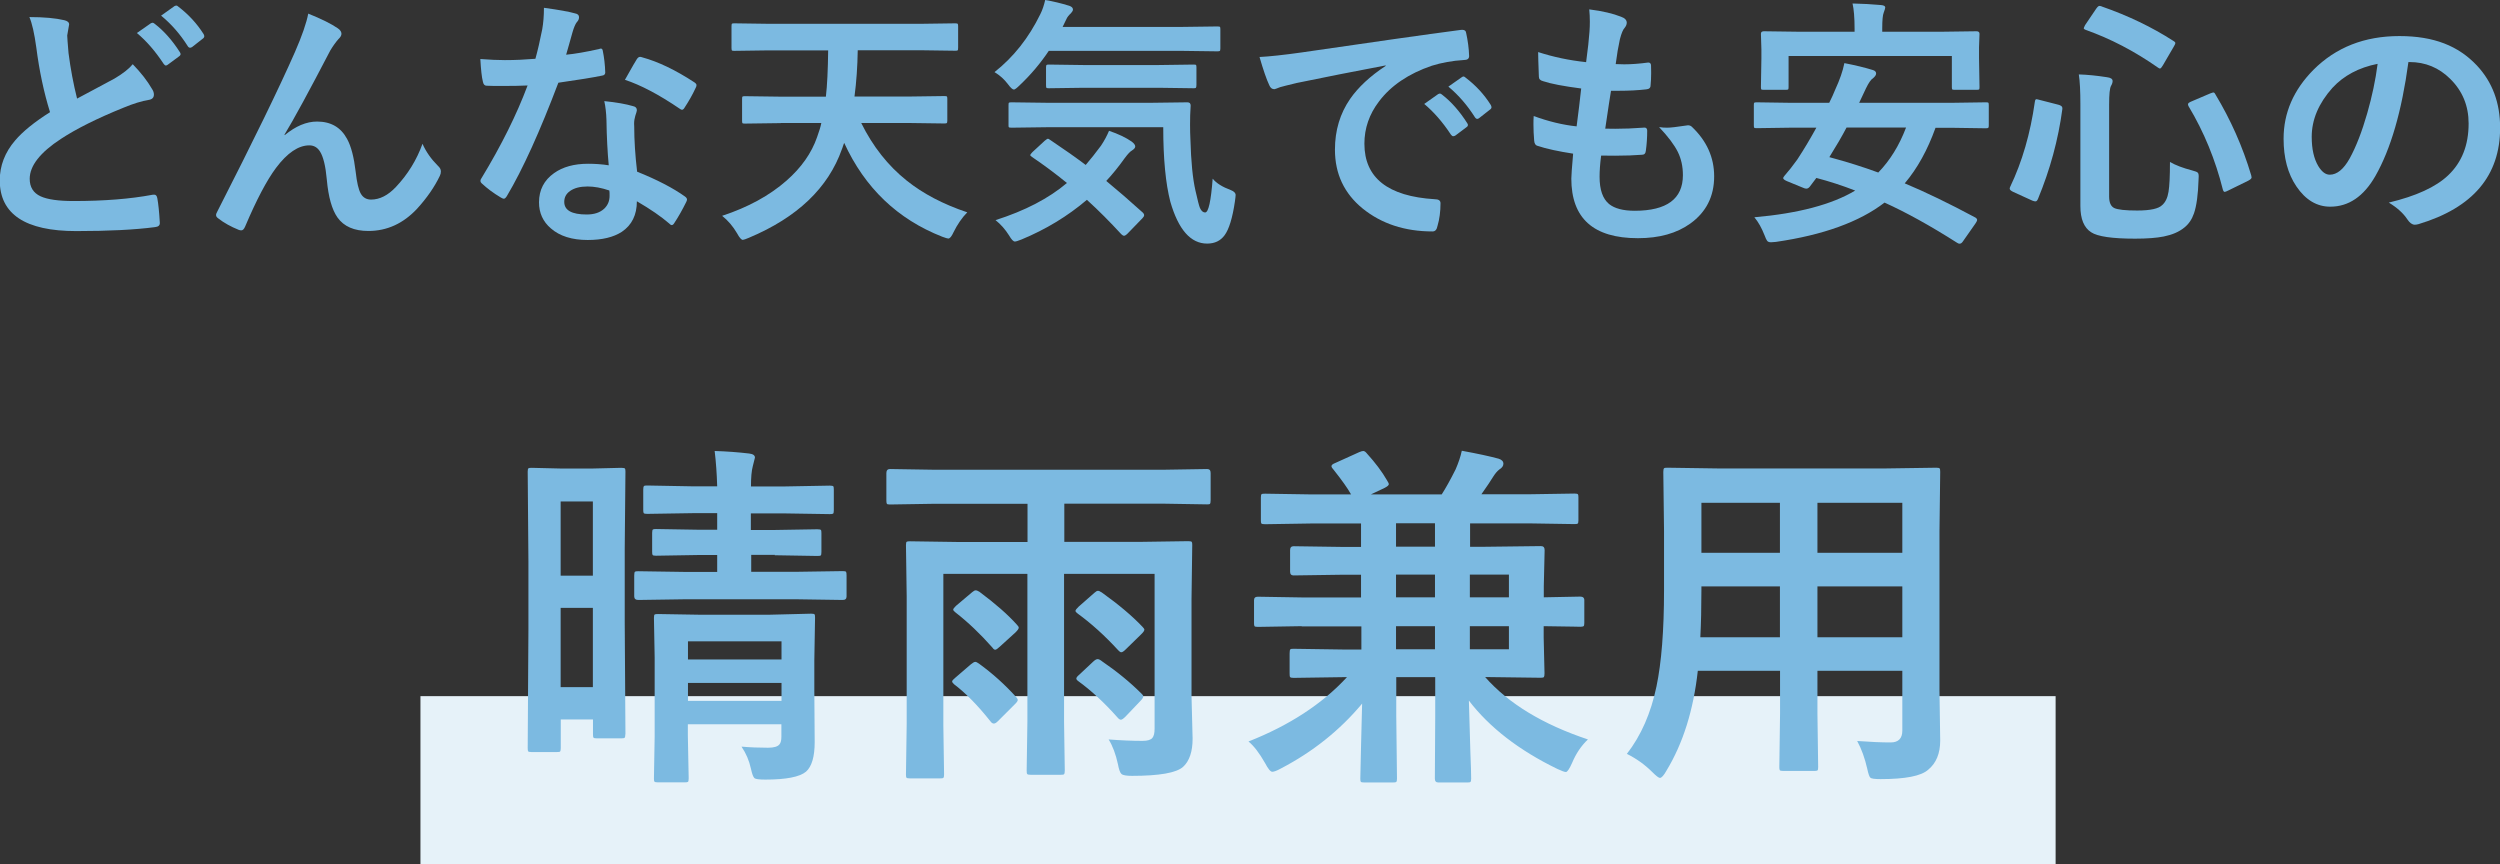 <?xml version="1.0" encoding="UTF-8"?>
<svg id="Layer_2" data-name="Layer 2" xmlns="http://www.w3.org/2000/svg" viewBox="0 0 207.93 71.9">
  <rect x="0" y="0" width="207.93" height="71.9" fill="#333333" stroke="none"/>
  <g id="txt">
    <rect x="34.97" y="57.9" width="136" height="14" fill="#e6f2f9"/>
    <g>
      <path d="M52.01,61.07c0,.16-.02.25-.06.29s-.14.05-.29.05h-2.02c-.16,0-.25-.02-.28-.06-.03-.04-.04-.13-.04-.28v-1.23h-2.68v2.37c0,.16-.02.25-.05.29s-.13.05-.29.05h-2.09c-.16,0-.25-.02-.28-.06-.03-.04-.04-.13-.04-.28l.06-9.9v-5.57l-.06-7.51c0-.16.02-.25.06-.28s.13-.04.28-.04l2.5.06h2.45l2.48-.06c.18,0,.28.02.32.06.03.04.04.13.04.26l-.06,6.4v6.12l.06,9.32ZM49.31,41.71h-2.68v6.17h2.68v-6.17ZM46.63,57.15h2.68v-6.59h-2.68v6.59ZM64.46,46.15h-1.98v1.41h3.63l3.98-.06c.16,0,.25.02.28.06.03.05.04.15.04.31v1.74c0,.2-.11.29-.32.29l-3.98-.06h-9.01l-4.01.06c-.22,0-.34-.1-.34-.29v-1.74c0-.18.02-.28.06-.32.04-.03.13-.04.28-.04l4.01.06h2.55v-1.41h-1.49l-3.6.06c-.16,0-.25-.02-.28-.06-.03-.04-.04-.13-.04-.28v-1.55c0-.16.02-.25.06-.29.04-.03.13-.04.26-.04l3.6.06h1.49v-1.38h-2.01l-3.81.06c-.16,0-.25-.02-.29-.06-.03-.04-.04-.13-.04-.26v-1.71c0-.16.02-.25.07-.29.03-.03.12-.04.26-.04l3.81.07h2.01c-.03-1.04-.1-2.03-.21-2.94.98.03,1.93.1,2.87.21.32.04.48.15.48.34l-.18.72c-.1.37-.15.93-.15,1.68h2.75l3.81-.07c.16,0,.25.02.29.06.03.04.04.13.04.28v1.71c0,.16-.02.25-.06.28s-.13.04-.28.04l-3.81-.06h-2.75v1.38h1.95l3.57-.06c.17,0,.27.02.31.06.03.04.04.13.04.28v1.55c0,.17-.02.26-.06.29s-.14.04-.29.04l-3.54-.06ZM61.7,62.1c.66.06,1.39.09,2.18.09.48,0,.8-.09.95-.28.11-.13.16-.34.16-.64v-1.03h-7.78v.94l.07,3.56c0,.16-.02.25-.06.29-.04.03-.13.04-.28.04h-2.23c-.16,0-.25-.02-.28-.07-.03-.03-.04-.12-.04-.26l.06-3.5v-6.56l-.06-3.28c0-.17.02-.26.06-.29s.13-.04.28-.04l3.59.06h5.58l3.57-.09c.16,0,.25.02.28.06.03.04.04.13.04.28l-.06,3.54v2.55l.03,4.25c0,1.21-.24,2.03-.72,2.46-.53.44-1.66.66-3.38.66-.52,0-.82-.04-.91-.12-.1-.09-.2-.35-.29-.78-.15-.68-.41-1.29-.78-1.83ZM65,53.34h-7.78v1.51h7.78v-1.51ZM57.22,58.29h7.78v-1.49h-7.78v1.49Z" fill="#7cbae1"/>
      <path d="M92.19,61.5c1.04.08,1.99.12,2.84.12.41,0,.68-.08.82-.25.12-.15.18-.4.18-.76v-12.88h-7.53v12.28l.06,4.07c0,.18-.02.28-.07.32-.03.03-.12.04-.26.04h-2.52c-.16,0-.25-.02-.28-.07-.03-.04-.04-.14-.04-.29l.06-4.07v-12.28h-6.99v12.66l.06,4.03c0,.16-.02.25-.07.28-.03.03-.12.04-.26.04h-2.52c-.16,0-.25-.02-.28-.06-.03-.04-.04-.13-.04-.26l.06-4.2v-10.62l-.06-4.26c0-.16.02-.25.06-.28s.13-.04.26-.04l4.12.06h5.67v-3.18h-7.71l-3.74.06c-.14,0-.22-.02-.25-.06-.03-.05-.04-.15-.04-.31v-2.24c0-.22.1-.34.29-.34l3.74.06h18.96l3.69-.06c.2,0,.29.11.29.34v2.24c0,.18-.02.28-.06.32-.03.03-.11.04-.23.04l-3.69-.06h-8.19v3.18h6.21l4.1-.06c.16,0,.25.02.29.06.03.04.04.13.04.26l-.06,4.47v8.1l.09,3.54c0,1.06-.26,1.85-.79,2.34-.56.5-1.97.75-4.25.75-.47,0-.76-.05-.88-.16-.12-.11-.21-.38-.29-.81-.18-.82-.43-1.51-.78-2.07ZM81.43,55.2c1.13.82,2.16,1.75,3.09,2.78.09.1.13.18.13.23,0,.09-.08.21-.25.37l-1.39,1.39c-.14.14-.25.21-.35.21s-.19-.06-.28-.18c-1.06-1.34-2.08-2.37-3.03-3.09-.11-.1-.16-.18-.16-.23,0-.07.09-.17.26-.31l1.29-1.11c.17-.14.29-.21.38-.21.07,0,.17.05.31.15ZM81.46,49.22c1.33.99,2.37,1.9,3.12,2.74.1.1.15.18.15.25,0,.08-.09.21-.26.38l-1.32,1.2c-.18.17-.3.25-.38.25-.07,0-.15-.06-.23-.18-.99-1.12-2.01-2.1-3.08-2.93-.12-.09-.18-.17-.18-.23,0-.06.08-.16.23-.31l1.35-1.14c.12-.1.21-.15.29-.15s.18.04.31.12ZM91.6,49.25c1.43,1.02,2.57,1.98,3.43,2.89.1.1.15.18.15.23,0,.09-.09.22-.28.4l-1.26,1.23c-.17.17-.29.25-.38.25-.07,0-.15-.05-.25-.16-1.12-1.22-2.25-2.24-3.38-3.06-.12-.09-.18-.16-.18-.22,0-.07.09-.19.26-.35l1.32-1.16c.12-.11.21-.16.29-.16s.17.04.28.12ZM91.6,54.96c1.29.88,2.4,1.79,3.33,2.72.11.1.16.18.16.23,0,.1-.08.23-.25.4l-1.23,1.29c-.18.18-.3.26-.38.26-.09,0-.18-.06-.28-.18-1.09-1.23-2.18-2.24-3.27-3.03-.11-.08-.16-.15-.16-.22s.08-.18.25-.32l1.14-1.07c.16-.15.28-.22.38-.22.08,0,.18.04.31.13Z" fill="#7cbae1"/>
      <path d="M108.25,52.08l-3.63.06c-.16,0-.25-.02-.28-.06-.03-.04-.04-.13-.04-.26v-1.9c0-.2.11-.29.32-.29l3.63.06h4.95v-1.89h-1.49l-4.12.06c-.2,0-.29-.11-.29-.32v-1.79c0-.21.1-.32.29-.32l4.12.06h1.49v-1.95h-4.2l-3.78.06c-.17,0-.27-.02-.31-.06-.03-.04-.04-.13-.04-.26v-1.9c0-.16.02-.25.06-.28s.14-.04.29-.04l3.78.06h3.37c-.29-.52-.77-1.19-1.42-2.01-.14-.15-.21-.26-.21-.34,0-.09.1-.18.31-.26l2.01-.91c.15-.06.25-.09.32-.09.1,0,.2.07.31.21.69.76,1.25,1.5,1.67,2.23.1.16.15.26.15.32,0,.09-.12.19-.35.31l-1.14.54h5.89c.34-.53.73-1.23,1.16-2.09.23-.54.41-1.05.51-1.54,1.31.24,2.33.46,3.06.66.26.08.4.22.4.42,0,.18-.11.34-.34.48-.17.13-.34.33-.51.6-.19.31-.51.8-.98,1.46h3.93l3.81-.06c.16,0,.25.02.29.06.03.04.04.13.04.26v1.9c0,.16-.02.25-.06.28s-.13.04-.28.04l-3.81-.06h-4.86v1.95h.94l4.95-.06c.21,0,.31.11.31.34l-.07,3v.92l3.03-.06c.22,0,.34.1.34.29v1.9c0,.15-.02.24-.06.27s-.13.05-.28.05c-.03,0-.16,0-.4-.01-.79-.02-1.67-.03-2.64-.04v.92l.07,3c0,.17-.02.27-.05.31-.03.04-.12.06-.26.06l-4.63-.06c1.95,2.21,4.8,3.94,8.55,5.19-.55.52-.99,1.17-1.32,1.96-.22.5-.4.75-.51.75s-.36-.09-.72-.26c-3.19-1.55-5.64-3.45-7.35-5.68.02.88.06,2.26.12,4.15.05,1.26.07,2.04.07,2.34,0,.16-.02.25-.07.28-.03.03-.12.04-.26.04h-2.4c-.2,0-.29-.11-.29-.32l.03-5.11v-3.33h-3.24v3.21l.06,5.23c0,.16-.02.25-.07.28-.04.03-.14.04-.29.04h-2.37c-.16,0-.25-.02-.28-.06-.03-.04-.04-.13-.04-.26,0-.35.02-1.25.06-2.7.05-1.79.08-2.97.09-3.54-1.85,2.22-4.11,4.02-6.78,5.41-.33.18-.56.26-.69.26-.15,0-.35-.24-.6-.72-.47-.83-.93-1.43-1.38-1.8,3.4-1.34,6.13-3.12,8.19-5.35h-.35l-4.09.06c-.16,0-.25-.02-.29-.07-.03-.04-.04-.14-.04-.29v-1.67c0-.2.02-.31.07-.35.03-.03.12-.04.26-.04l4.09.06h1.55v-1.92h-4.95ZM116.11,45.47h3.24v-1.95h-3.24v1.95ZM116.11,49.68h3.24v-1.89h-3.24v1.89ZM116.11,54h3.24v-1.92h-3.24v1.92ZM125.5,47.79h-3.25v1.89h3.25v-1.89ZM125.5,54v-1.92h-3.25v1.92h3.25Z" fill="#7cbae1"/>
      <path d="M154.47,61.63c1.09.08,2.02.12,2.78.12.64,0,.97-.33.97-.98v-4.98h-7.06v3.57l.06,4.44c0,.16-.02.25-.06.28s-.13.04-.26.04h-2.59c-.16,0-.25-.02-.28-.06-.03-.04-.04-.13-.04-.26l.06-4.44v-3.57h-6.84c-.36,3.27-1.23,6.04-2.61,8.31-.22.4-.41.6-.54.6-.1,0-.31-.16-.63-.48-.62-.62-1.32-1.12-2.12-1.52,1.18-1.52,2-3.39,2.46-5.6.42-2.01.63-4.68.63-8.01v-4.92l-.06-4.91c0-.18.02-.28.07-.32.04-.03.14-.04.29-.04l4.1.06h14.11l4.13-.06c.17,0,.26.02.29.07.03.04.04.14.04.29l-.06,4.91v13.29l.06,4.13c0,1.07-.33,1.88-1,2.43-.58.52-1.89.78-3.96.78-.49,0-.77-.04-.85-.12-.08-.07-.17-.32-.26-.75-.2-.87-.47-1.63-.83-2.29ZM141.42,53h6.62v-4.23h-6.53v.34c0,1.43-.03,2.72-.09,3.9ZM141.51,45.98h6.53v-4.16h-6.53v4.16ZM158.22,41.82h-7.06v4.16h7.06v-4.16ZM151.16,53h7.06v-4.23h-7.06v4.23Z" fill="#7cbae1"/>
    </g>
    <g>
      <path d="M2.46,1.42c1.2,0,2.17.09,2.89.26.26.06.4.18.4.35l-.16.92c0,.14.04.63.11,1.47.17,1.32.41,2.58.71,3.78.44-.24.97-.52,1.61-.86.73-.39,1.24-.66,1.51-.81.71-.42,1.21-.82,1.51-1.19.68.7,1.22,1.39,1.61,2.07.1.15.15.3.15.46,0,.25-.15.4-.44.44-.55.09-1.26.3-2.12.66-2.17.88-3.89,1.74-5.17,2.58-1.73,1.13-2.6,2.24-2.6,3.32,0,.69.3,1.18.91,1.46.57.26,1.48.39,2.74.39,2.51,0,4.7-.17,6.56-.52.06,0,.1-.01.14-.01.14,0,.22.09.26.28.09.47.16,1.15.21,2.04.02.23-.11.35-.4.38-1.67.22-3.85.33-6.55.33-4.24,0-6.36-1.41-6.36-4.22,0-1.22.43-2.33,1.28-3.32.63-.74,1.6-1.53,2.9-2.35-.51-1.64-.89-3.43-1.14-5.37-.16-1.17-.35-2.02-.58-2.55ZM11.38,2.75l1.16-.81s.1-.05.15-.05.11.03.19.1c.75.58,1.45,1.36,2.08,2.35.04.06.06.11.06.16,0,.06-.04.13-.13.19l-.92.68c-.06.05-.12.08-.17.08-.06,0-.13-.05-.19-.14-.69-1.05-1.43-1.9-2.22-2.56ZM13.4,1.3l1.11-.79s.1-.05.15-.05.11.03.18.1c.84.64,1.54,1.4,2.09,2.27.04.07.06.13.06.18,0,.08-.04.15-.13.21l-.88.69c-.06.04-.12.06-.17.06-.08,0-.15-.05-.2-.14-.62-.98-1.35-1.82-2.2-2.52Z" fill="#7cbae1"/>
      <path d="M25.63,1.13c1.12.45,1.94.86,2.46,1.22.21.14.31.3.31.46,0,.14-.08.28-.25.44-.21.24-.44.55-.68.95-1.79,3.44-3.06,5.77-3.81,7l.02.04c.91-.75,1.8-1.13,2.69-1.13,1.15,0,1.98.48,2.5,1.45.34.62.57,1.53.71,2.71.1.9.24,1.51.43,1.84.19.33.48.49.85.49.72,0,1.41-.35,2.07-1.05.98-1.04,1.72-2.23,2.21-3.59.29.66.72,1.27,1.28,1.83.16.14.25.3.25.46,0,.14-.03.26-.09.38-.44.92-1.07,1.83-1.89,2.73-1.15,1.23-2.5,1.85-4.05,1.85-1.18,0-2.04-.37-2.57-1.12-.46-.65-.76-1.7-.89-3.16-.1-1.12-.29-1.89-.56-2.32-.21-.34-.51-.52-.89-.52-.91,0-1.83.62-2.77,1.87-.77,1.03-1.63,2.66-2.58,4.9-.09.2-.19.3-.31.3-.06,0-.13-.01-.21-.04-.67-.27-1.24-.59-1.7-.95-.13-.09-.19-.18-.19-.28,0-.09.04-.19.11-.31,2.99-5.86,5.14-10.27,6.45-13.25.59-1.35.96-2.42,1.11-3.21Z" fill="#7cbae1"/>
      <path d="M47.09,4.55c.74-.07,1.65-.23,2.73-.47.07-.03.12-.04.16-.04.09,0,.14.07.16.21.11.54.18,1.13.2,1.78,0,.15-.09.24-.27.26-.76.16-1.97.35-3.63.59-1.53,4.04-2.95,7.19-4.29,9.44-.09.14-.17.21-.25.21-.05,0-.14-.04-.26-.11-.62-.37-1.12-.75-1.53-1.13-.1-.08-.15-.16-.15-.24,0-.09.04-.18.11-.27,1.63-2.69,2.9-5.24,3.81-7.67-.56.03-1.29.04-2.2.04-.44,0-.85,0-1.21-.02-.17,0-.27-.12-.31-.35-.09-.35-.16-.97-.21-1.87.79.06,1.48.09,2.04.09.85,0,1.7-.04,2.54-.11.19-.68.38-1.5.57-2.46.09-.52.14-1.11.14-1.78,1.26.17,2.12.33,2.57.46.24.04.35.15.35.32,0,.15-.06.29-.19.42-.12.16-.24.44-.35.82-.04.12-.13.44-.27.96-.1.37-.19.68-.26.91ZM50.63,13.75c-.1-1.08-.17-2.34-.19-3.78-.02-.59-.08-1.11-.18-1.56,1,.1,1.79.24,2.4.42.21.04.31.16.31.34,0,.05-.04.2-.13.46-.06.2-.1.42-.1.66,0,.05,0,.13.01.25,0,1.12.08,2.37.24,3.74,1.67.67,2.99,1.36,3.96,2.05.13.09.19.18.19.26,0,.05-.02.12-.06.2-.33.67-.67,1.27-1.01,1.78-.06.1-.13.15-.2.15-.06,0-.13-.04-.21-.13-.66-.57-1.55-1.19-2.69-1.85,0,1.14-.42,1.98-1.25,2.54-.69.45-1.64.68-2.84.68-1.3,0-2.33-.32-3.07-.97-.65-.56-.98-1.28-.98-2.16,0-1.03.42-1.84,1.25-2.43.73-.52,1.67-.78,2.83-.78.59,0,1.17.04,1.73.13ZM50.67,15.84c-.65-.22-1.25-.33-1.79-.33-.62,0-1.1.12-1.46.37-.33.23-.49.53-.49.91,0,.7.62,1.05,1.87,1.05.62,0,1.11-.16,1.46-.49.29-.28.44-.63.44-1.06,0-.21,0-.35-.02-.44ZM51.97,6.65c.6-1.07.93-1.64.99-1.72.09-.14.18-.2.27-.2.05,0,.11.01.19.04,1.32.36,2.76,1.05,4.32,2.07.13.09.19.16.19.24,0,.08-.03.17-.09.27-.23.5-.54,1.05-.92,1.63-.06.1-.13.15-.2.15-.05,0-.11-.03-.19-.09-1.72-1.17-3.24-1.97-4.55-2.4Z" fill="#7cbae1"/>
      <path d="M64.93,10.24l-2.98.04c-.11,0-.18-.01-.2-.04s-.03-.09-.03-.19v-1.82c0-.11.01-.18.04-.2.03-.02.09-.03.19-.03l2.98.04h3.76c.11-.94.17-2.22.19-3.85h-4.97l-2.84.04c-.11,0-.18-.01-.2-.04-.02-.04-.03-.11-.03-.23v-1.75c0-.13.01-.21.04-.24.03-.02.09-.03.19-.03l2.84.04h12.7l2.84-.04c.12,0,.19.02.21.05.02.03.03.1.03.21v1.75c0,.13-.01.21-.04.24-.03.02-.1.03-.2.03l-2.84-.04h-5.27c-.02,1.35-.11,2.64-.27,3.85h4.51l2.94-.04c.13,0,.21.01.24.04.02.03.03.09.03.19v1.82c0,.11-.02.18-.05.2-.03.02-.1.03-.21.03l-2.94-.04h-3.96c.97,1.96,2.23,3.55,3.77,4.78,1.37,1.1,3.05,1.98,5.05,2.65-.44.45-.82,1-1.14,1.65-.16.35-.3.53-.44.53-.06,0-.23-.05-.5-.15-3.72-1.46-6.44-4.06-8.16-7.81-.01.04-.05.14-.1.28-.03.09-.05.17-.08.23-1.14,3.24-3.72,5.7-7.75,7.39-.26.11-.43.17-.5.17-.12,0-.28-.18-.48-.55-.34-.58-.75-1.06-1.24-1.45,2.16-.71,3.95-1.69,5.36-2.93,1.23-1.08,2.08-2.29,2.54-3.62.18-.5.3-.89.35-1.17h-3.36Z" fill="#7cbae1"/>
      <path d="M82.71,6c1.59-1.25,2.86-2.86,3.82-4.83.17-.34.3-.73.4-1.17.66.11,1.32.27,2,.48.21.07.31.18.31.31,0,.09-.05.18-.15.29-.21.2-.33.36-.38.48l-.33.68h9.84l3.01-.04c.13,0,.21.01.24.04.02.03.03.09.03.19v1.61c0,.11-.02.18-.05.2-.03.02-.1.03-.21.03l-3.01-.04h-11c-.69,1.03-1.49,1.98-2.4,2.84-.25.25-.42.38-.5.38-.11,0-.28-.15-.49-.44-.3-.4-.67-.74-1.12-1.01ZM87.35,11.64c1.18.79,2.17,1.49,2.95,2.08.42-.49.84-1.02,1.27-1.6.28-.42.5-.83.67-1.24.77.26,1.4.56,1.89.9.19.15.29.28.29.4s-.1.23-.29.35c-.13.07-.33.28-.59.63-.49.69-1,1.32-1.53,1.89.96.79,1.95,1.65,2.98,2.58.11.09.17.18.17.26s-.04.16-.13.25l-1.24,1.28c-.13.13-.23.19-.3.19-.06,0-.14-.04-.23-.13-.92-1-1.87-1.96-2.86-2.86-1.6,1.36-3.41,2.46-5.44,3.3-.28.11-.46.17-.55.17-.13,0-.29-.17-.48-.5-.32-.51-.69-.93-1.13-1.28,2.45-.78,4.43-1.81,5.94-3.09-.97-.79-1.94-1.51-2.9-2.16-.1-.06-.15-.12-.15-.16s.06-.12.17-.24l1.03-.95c.13-.11.22-.17.27-.17.04,0,.1.03.17.09ZM96.75,10.58h-9.59l-3.02.04c-.13,0-.2-.01-.23-.04s-.03-.09-.03-.19v-1.65c0-.11.01-.18.04-.2.03-.02.1-.03.21-.03l3.02.04h8.57l3.04-.04c.18,0,.27.09.27.27-.04.54-.05,1.07-.05,1.61,0,.42.01.82.03,1.21.05,1.84.19,3.26.42,4.26.18.79.3,1.27.37,1.43.11.25.25.38.44.38.27,0,.48-.94.62-2.81.31.38.81.69,1.51.95.26.1.4.24.4.41,0,.08-.02.26-.06.54-.2,1.37-.49,2.31-.86,2.81-.34.46-.82.69-1.45.69-1.37,0-2.39-1.16-3.06-3.48-.39-1.51-.59-3.57-.59-6.18ZM90.14,7.3l-2.9.04c-.11,0-.19-.01-.21-.04-.02-.04-.03-.11-.03-.23v-1.47c0-.11.02-.18.05-.2.02-.02.09-.03.19-.03l2.9.04h6.21l2.92-.04c.11,0,.19.01.21.04.02.03.03.09.03.19v1.47c0,.13-.02.21-.05.24-.02.02-.09.03-.19.03l-2.92-.04h-6.21Z" fill="#7cbae1"/>
      <path d="M104.77,4.74c.78-.04,1.95-.16,3.5-.38,5.82-.85,10.23-1.48,13.21-1.87.05,0,.09-.01.13-.01.2,0,.31.08.33.25.14.64.23,1.28.25,1.93,0,.22-.14.33-.42.33-1,.06-1.89.23-2.69.48-1.93.66-3.39,1.65-4.38,2.96-.82,1.07-1.22,2.25-1.22,3.52,0,2.84,1.95,4.38,5.85,4.62.32,0,.48.11.48.33,0,.69-.08,1.32-.25,1.89-.06.31-.19.46-.41.46-2.31,0-4.25-.64-5.82-1.91-1.53-1.25-2.3-2.88-2.3-4.89,0-1.6.42-3,1.26-4.22.68-.98,1.67-1.9,2.96-2.75v-.04c-2.64.5-5.11.99-7.39,1.46-.76.18-1.22.3-1.39.35-.28.11-.44.17-.48.17-.19,0-.33-.11-.42-.33-.23-.48-.5-1.27-.82-2.37ZM118.45,8.65l1.16-.82s.1-.05.15-.05.11.03.19.1c.75.58,1.45,1.37,2.08,2.36.04.06.06.11.06.15,0,.07-.04.14-.12.19l-.92.69c-.06.04-.13.06-.19.06s-.12-.05-.19-.14c-.69-1.05-1.43-1.89-2.22-2.55ZM120.47,7.2l1.11-.78c.06-.04.1-.06.14-.06.05,0,.11.03.18.1.84.64,1.54,1.39,2.09,2.27.04.07.06.14.06.19,0,.07-.04.14-.13.2l-.88.69c-.06.05-.12.08-.17.08-.07,0-.14-.05-.2-.14-.62-.98-1.35-1.83-2.2-2.54Z" fill="#7cbae1"/>
      <path d="M133.17,12.94c-.09.68-.13,1.27-.13,1.77,0,1.07.26,1.82.79,2.26.46.37,1.17.56,2.13.56,2.67,0,4.01-.99,4.01-2.96,0-.72-.14-1.36-.42-1.93-.3-.6-.82-1.29-1.56-2.07.24.04.46.05.68.05.26,0,.79-.06,1.57-.18.05-.01.1-.02.15-.02.12,0,.23.04.31.11,1.25,1.18,1.87,2.56,1.87,4.14,0,1.66-.66,2.97-1.98,3.92-1.14.82-2.59,1.22-4.36,1.22-3.7,0-5.54-1.65-5.54-4.96,0-.23.05-.92.15-2.07-1.22-.19-2.22-.4-2.99-.66-.14-.04-.23-.18-.25-.42-.04-.47-.06-.91-.06-1.32,0-.25,0-.49.02-.73,1.23.45,2.42.74,3.57.86.16-1.19.28-2.24.38-3.15-1.46-.19-2.52-.39-3.17-.61-.24-.06-.35-.18-.35-.38-.04-1.05-.06-1.73-.06-2.04,1.26.41,2.59.69,3.99.84.15-1.1.24-1.95.28-2.54.02-.28.03-.56.03-.84,0-.36-.02-.69-.05-1.01,1.11.14,1.99.35,2.64.61.32.11.48.28.48.5,0,.14-.06.28-.17.42-.14.14-.27.45-.4.95-.13.59-.25,1.28-.35,2.07.21.01.45.02.71.02.59,0,1.26-.05,2-.15.15,0,.23.09.23.26,0,.2.01.4.01.61,0,.4-.02.75-.05,1.04,0,.19-.12.3-.35.32-.69.08-1.45.12-2.28.12h-.66c-.06.37-.23,1.42-.48,3.15.32,0,.6.01.84.01.74,0,1.5-.03,2.29-.09.04,0,.09-.01.13-.01.15,0,.23.09.23.26,0,.59-.04,1.14-.11,1.65-.02.24-.13.35-.31.35-.64.05-1.39.08-2.25.08-.36,0-.73,0-1.13-.01Z" fill="#7cbae1"/>
      <path d="M145.92,18.07c3.65-.32,6.44-1.06,8.38-2.22-1.08-.42-2.16-.77-3.23-1.05l-.55.73c-.09.11-.19.16-.28.16-.07,0-.17-.02-.29-.08l-1.34-.55c-.2-.09-.3-.17-.3-.25,0-.04.04-.11.11-.19.34-.39.7-.84,1.07-1.36.57-.87,1.09-1.75,1.58-2.64h-2.21l-2.75.04c-.12,0-.19-.01-.21-.04s-.03-.09-.03-.19v-1.69c0-.11.01-.18.04-.2.03-.02.1-.03.2-.03l2.75.04h3.28c.2-.4.37-.77.5-1.1.37-.8.63-1.54.76-2.2.92.18,1.71.37,2.35.57.19.05.29.15.29.29,0,.13-.09.26-.26.4-.17.1-.36.38-.58.83l-.57,1.21h7.79l2.75-.04c.11,0,.19.01.21.04.02.03.03.09.03.19v1.69c0,.11-.01.17-.04.2s-.1.04-.21.04l-2.75-.04h-1.43c-.66,1.84-1.51,3.38-2.56,4.62,1.72.72,3.67,1.66,5.87,2.84.1.06.15.13.15.2s-.05.17-.14.3l-1.05,1.5c-.08.12-.17.18-.27.18-.06,0-.13-.02-.21-.08-2.23-1.42-4.24-2.53-6.03-3.34-2.09,1.61-5.11,2.7-9.04,3.27-.19.02-.33.03-.4.03-.16,0-.27-.04-.33-.13-.05-.06-.12-.21-.21-.45-.24-.61-.52-1.11-.84-1.49ZM161.45,2.64l2.94-.04c.16,0,.25.07.25.21l-.04,1.13v.89l.04,2.41c0,.11-.01.18-.04.2-.03.02-.1.03-.2.03h-1.83c-.11,0-.18-.01-.2-.04s-.03-.09-.03-.19v-2.58h-13.58v2.58c0,.11-.01.18-.04.2-.03.02-.09.03-.19.03h-1.83c-.12,0-.19-.01-.21-.04s-.03-.09-.03-.19l.04-2.41v-.72l-.04-1.3c0-.14.08-.21.25-.21l2.94.04h4.6v-.27c0-.9-.06-1.6-.17-2.08.84.02,1.64.06,2.37.13.24.02.35.09.35.2,0,.06-.04.2-.13.44-.08.19-.12.63-.12,1.31v.27h4.91ZM152.15,13.07c1.49.4,2.85.83,4.07,1.28.97-1,1.74-2.24,2.31-3.74h-4.95c-.37.71-.85,1.53-1.43,2.46Z" fill="#7cbae1"/>
      <path d="M169.64,8.31l1.56.4c.22.06.33.15.33.27v.09c-.34,2.55-1.02,5.04-2.03,7.48-.06.14-.13.2-.21.2-.06,0-.14-.02-.25-.06l-1.6-.73c-.19-.09-.29-.18-.29-.27,0-.04.01-.09.04-.15,1-2.09,1.68-4.44,2.05-7.06.02-.15.06-.23.13-.23.04,0,.12.02.27.06ZM180.48,13.47c.46.27,1.07.5,1.83.7.26.07.42.13.47.18.06.05.09.15.09.31,0,.06,0,.14-.01.24-.04,1.29-.17,2.23-.38,2.84-.17.5-.44.9-.81,1.19-.44.36-1.01.6-1.71.74-.59.12-1.39.18-2.38.18-1.91,0-3.12-.18-3.65-.53-.6-.38-.9-1.11-.9-2.18v-8.44c0-1.1-.04-1.93-.13-2.51.72.02,1.49.1,2.33.23.32.04.48.14.48.32,0,.11-.04.25-.13.4-.11.19-.16.71-.16,1.57v7.63c0,.5.14.82.42.96.29.14.93.21,1.91.21,1.09,0,1.79-.15,2.09-.46.26-.23.44-.59.52-1.1.08-.48.12-1.3.12-2.47ZM174.78.53c2.22.77,4.21,1.73,5.98,2.87.11.06.17.13.17.18,0,.05-.04.14-.11.26l-.92,1.58c-.11.19-.19.28-.25.28-.04,0-.09-.02-.17-.08-1.96-1.37-3.96-2.41-6-3.13-.11-.04-.17-.09-.17-.14,0-.03.04-.11.11-.26l.92-1.36c.11-.16.2-.24.28-.24.04,0,.09.01.16.03ZM184.26,7.85c1.27,2.11,2.27,4.35,2.98,6.74.02.08.03.14.03.17,0,.08-.09.17-.28.27l-1.67.82c-.14.07-.24.11-.29.11-.06,0-.11-.06-.15-.19-.62-2.47-1.56-4.78-2.85-6.93-.04-.07-.05-.13-.05-.17,0-.08.09-.15.28-.23l1.57-.67c.14-.05.22-.08.26-.08.06,0,.12.05.17.16Z" fill="#7cbae1"/>
      <path d="M200.31,5.18c-.55,4.07-1.47,7.23-2.75,9.47-.97,1.69-2.22,2.54-3.75,2.54-1.11,0-2.05-.56-2.81-1.68-.72-1.06-1.07-2.38-1.07-3.97,0-2.16.83-4.06,2.48-5.73,1.88-1.88,4.26-2.81,7.15-2.81s4.91.82,6.45,2.45c1.29,1.38,1.93,3.1,1.93,5.18,0,3.98-2.26,6.65-6.78,8.01-.13.04-.24.05-.32.05-.21,0-.42-.15-.62-.45-.32-.49-.83-.96-1.54-1.39,2.26-.54,3.91-1.29,4.94-2.27,1.13-1.07,1.7-2.5,1.7-4.31,0-1.47-.51-2.71-1.54-3.72-.93-.92-2.06-1.39-3.38-1.39h-.09ZM197.75,5.31c-1.57.31-2.82.98-3.76,2-1.15,1.29-1.72,2.65-1.72,4.07,0,1.01.18,1.82.55,2.44.29.47.6.71.95.71.6,0,1.15-.45,1.65-1.34.54-.98,1.03-2.24,1.47-3.78.4-1.4.69-2.76.86-4.09Z" fill="#7cbae1"/>
    </g>
  </g>
</svg>